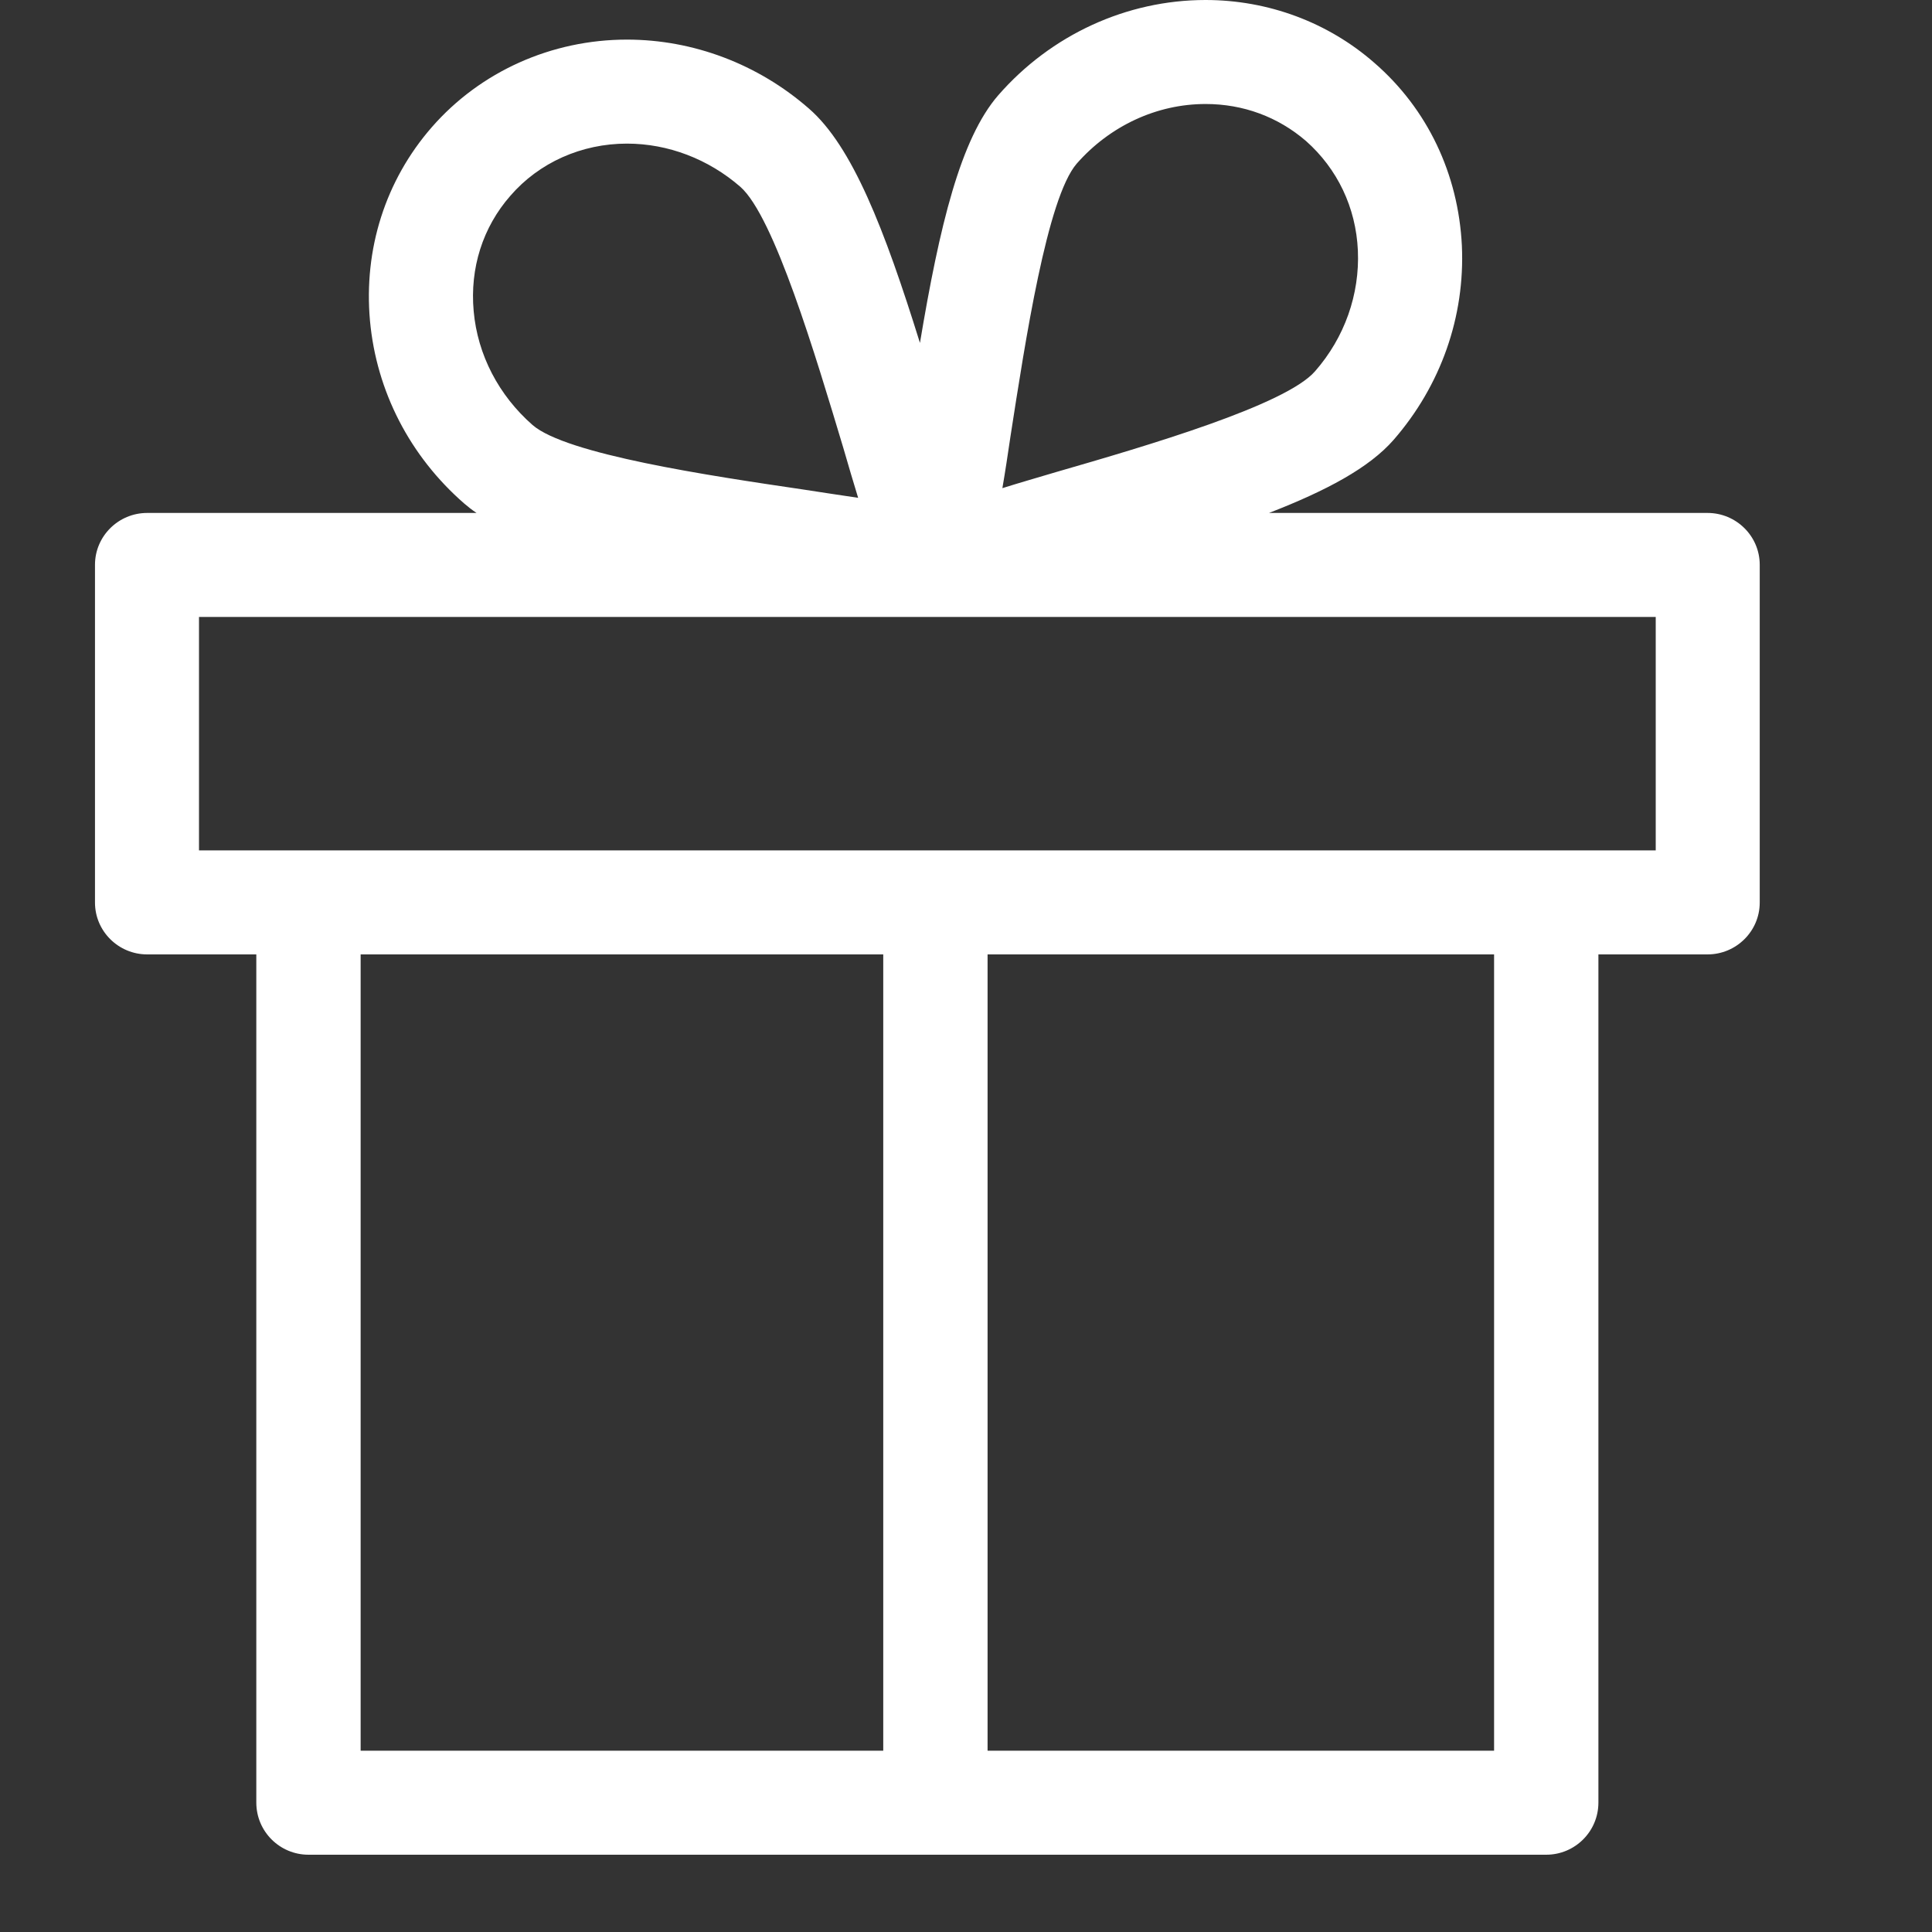 <?xml version="1.0" encoding="UTF-8" standalone="no"?><!DOCTYPE svg PUBLIC "-//W3C//DTD SVG 1.1//EN" "http://www.w3.org/Graphics/SVG/1.1/DTD/svg11.dtd"><svg width="100%" height="100%" viewBox="0 0 6 6" version="1.1" xmlns="http://www.w3.org/2000/svg" xmlns:xlink="http://www.w3.org/1999/xlink" xml:space="preserve" xmlns:serif="http://www.serif.com/" style="fill-rule:evenodd;clip-rule:evenodd;stroke-linejoin:round;stroke-miterlimit:1.414;"><rect x="0" y="0" width="6" height="6" fill="#333333" stroke="none"/><path d="M2.857,1.065c0.061,-0.365 0.126,-0.634 0.243,-0.769c0.164,-0.188 0.399,-0.296 0.644,-0.296c0.194,0 0.38,0.069 0.524,0.195c0.165,0.143 0.261,0.345 0.272,0.568c0.01,0.22 -0.065,0.434 -0.212,0.603c-0.076,0.087 -0.209,0.158 -0.387,0.227l1.362,0c0.089,0 0.162,0.072 0.162,0.161l0,1.049c0,0.089 -0.073,0.161 -0.162,0.161l-0.339,0l0,2.634c0,0.09 -0.073,0.162 -0.162,0.162l-3.844,0c-0.089,0 -0.162,-0.072 -0.162,-0.162l0,-2.634l-0.339,0c-0.089,0 -0.162,-0.072 -0.162,-0.161l0,-1.049c0,-0.089 0.073,-0.161 0.162,-0.161l1.023,0c-0.014,-0.009 -0.026,-0.019 -0.038,-0.029c-0.169,-0.147 -0.273,-0.349 -0.293,-0.568c-0.02,-0.222 0.048,-0.436 0.192,-0.601c0.151,-0.173 0.372,-0.272 0.606,-0.272c0.206,0 0.407,0.076 0.565,0.214c0.135,0.117 0.235,0.375 0.345,0.728Zm-0.114,4.372l0,-2.473l-1.623,0l0,2.473l1.623,0Zm1.897,-2.473l-1.573,0l0,2.473l1.573,0l0,-2.473Zm0.502,-1.048l-2.234,0l0,0l-0.002,0l-0.001,0c-0.001,0 -0.002,0 -0.003,0l-2.284,0l0,0.725l4.524,0l0,-0.725Zm-3.195,-1.47c-0.141,0 -0.273,0.059 -0.362,0.162c-0.086,0.098 -0.126,0.225 -0.114,0.358c0.012,0.136 0.078,0.262 0.183,0.354c0.105,0.091 0.547,0.157 0.839,0.2c0.059,0.009 0.117,0.018 0.172,0.026c-0.015,-0.05 -0.031,-0.102 -0.046,-0.155c-0.086,-0.286 -0.215,-0.719 -0.32,-0.811c-0.099,-0.086 -0.224,-0.134 -0.352,-0.134Zm1.797,-0.123c-0.152,0 -0.297,0.068 -0.4,0.185c-0.092,0.106 -0.16,0.552 -0.206,0.848c-0.008,0.054 -0.016,0.108 -0.025,0.16c0.054,-0.017 0.11,-0.033 0.167,-0.05c0.284,-0.082 0.713,-0.208 0.804,-0.313c0.092,-0.105 0.139,-0.239 0.133,-0.375c-0.006,-0.134 -0.064,-0.254 -0.161,-0.34c-0.087,-0.075 -0.195,-0.115 -0.312,-0.115Z" style="fill:#fff;fill-rule:nonzero;"/><rect x="0" y="0" width="5.76" height="5.76" style="fill:none;"/></svg>